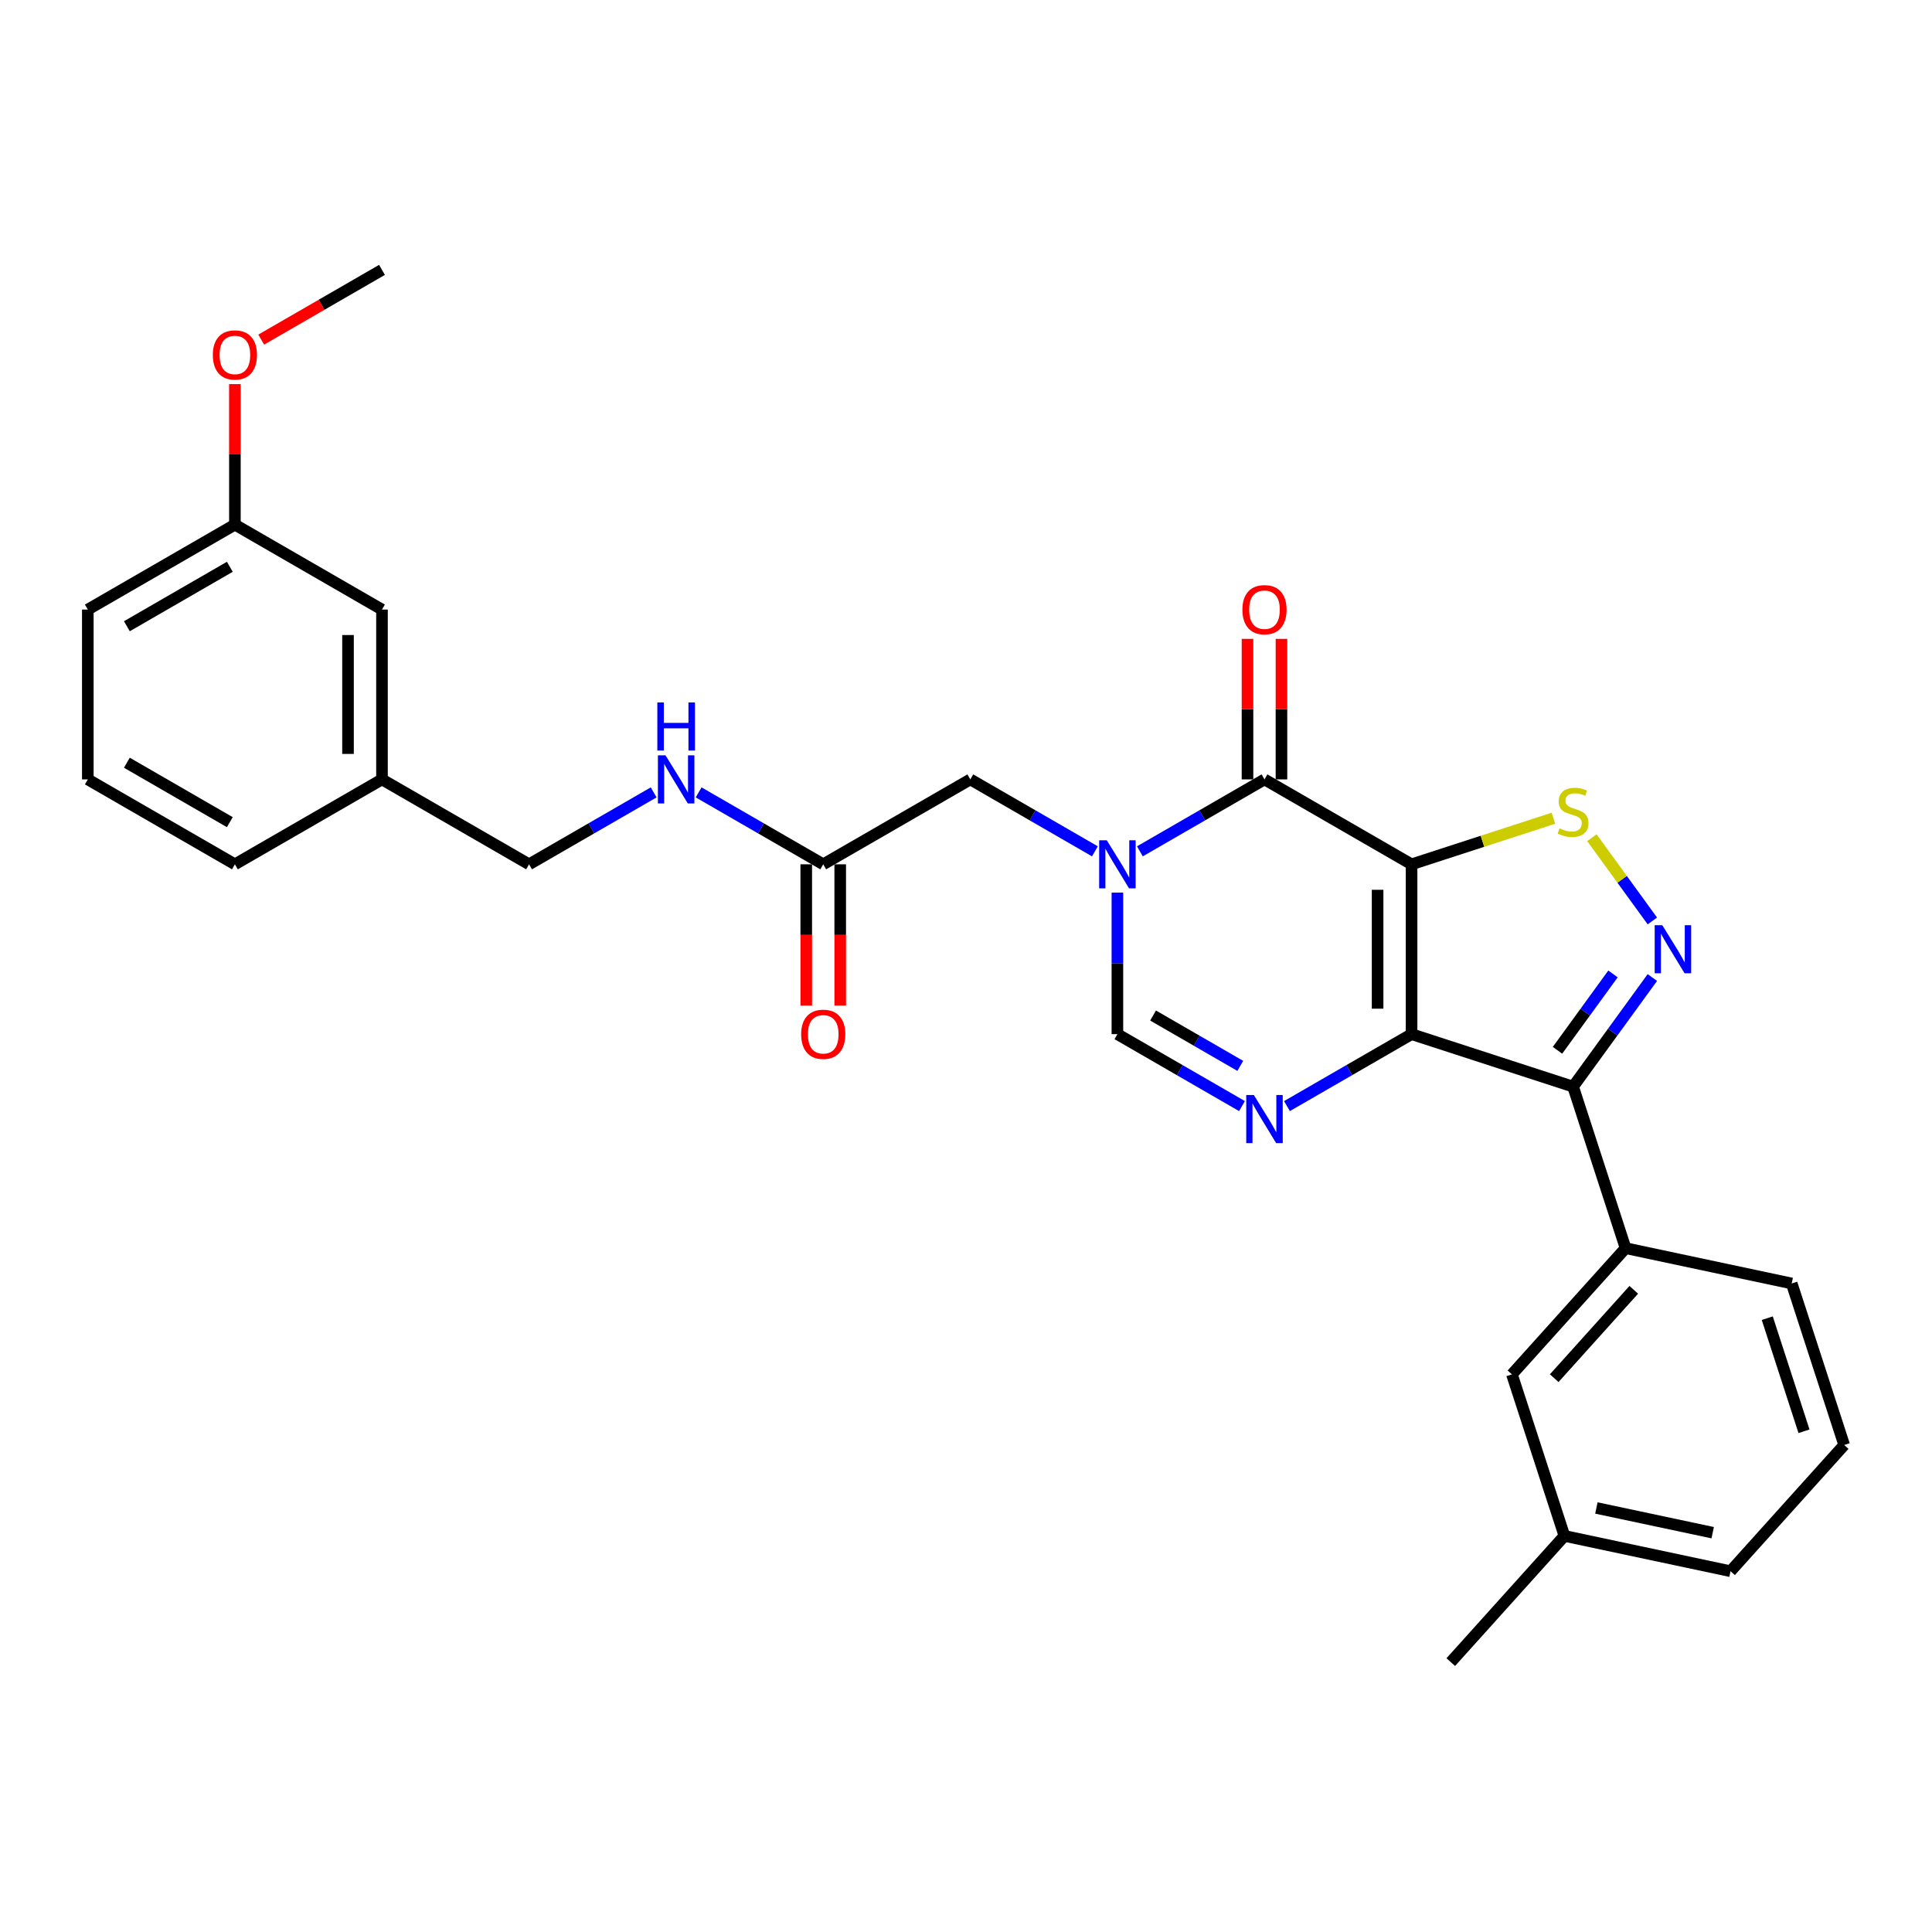<?xml version='1.0' encoding='iso-8859-1'?>
<svg version='1.1' baseProfile='full'
              xmlns='http://www.w3.org/2000/svg'
                      xmlns:rdkit='http://www.rdkit.org/xml'
                      xmlns:xlink='http://www.w3.org/1999/xlink'
                  xml:space='preserve'
width='1000px' height='1000px' viewBox='0 0 1000 1000'>
<!-- END OF HEADER -->
<rect style='opacity:1.0;fill:#FFFFFF;stroke:none' width='1000' height='1000' x='0' y='0'> </rect>
<path class='bond-0' d='M 730.625,447.369 L 730.625,535.276' style='fill:none;fill-rule:evenodd;stroke:#000000;stroke-width:6px;stroke-linecap:butt;stroke-linejoin:miter;stroke-opacity:1' />
<path class='bond-0' d='M 713.043,460.555 L 713.043,522.09' style='fill:none;fill-rule:evenodd;stroke:#000000;stroke-width:6px;stroke-linecap:butt;stroke-linejoin:miter;stroke-opacity:1' />
<path class='bond-1' d='M 730.625,447.369 L 654.495,403.415' style='fill:none;fill-rule:evenodd;stroke:#000000;stroke-width:6px;stroke-linecap:butt;stroke-linejoin:miter;stroke-opacity:1' />
<path class='bond-6' d='M 730.625,447.369 L 767.337,435.44' style='fill:none;fill-rule:evenodd;stroke:#000000;stroke-width:6px;stroke-linecap:butt;stroke-linejoin:miter;stroke-opacity:1' />
<path class='bond-6' d='M 767.337,435.44 L 804.05,423.512' style='fill:none;fill-rule:evenodd;stroke:#CCCC00;stroke-width:6px;stroke-linecap:butt;stroke-linejoin:miter;stroke-opacity:1' />
<path class='bond-3' d='M 730.625,535.276 L 814.229,562.441' style='fill:none;fill-rule:evenodd;stroke:#000000;stroke-width:6px;stroke-linecap:butt;stroke-linejoin:miter;stroke-opacity:1' />
<path class='bond-5' d='M 730.625,535.276 L 698.379,553.893' style='fill:none;fill-rule:evenodd;stroke:#000000;stroke-width:6px;stroke-linecap:butt;stroke-linejoin:miter;stroke-opacity:1' />
<path class='bond-5' d='M 698.379,553.893 L 666.133,572.51' style='fill:none;fill-rule:evenodd;stroke:#0000FF;stroke-width:6px;stroke-linecap:butt;stroke-linejoin:miter;stroke-opacity:1' />
<path class='bond-2' d='M 654.495,403.415 L 622.249,422.032' style='fill:none;fill-rule:evenodd;stroke:#000000;stroke-width:6px;stroke-linecap:butt;stroke-linejoin:miter;stroke-opacity:1' />
<path class='bond-2' d='M 622.249,422.032 L 590.003,440.649' style='fill:none;fill-rule:evenodd;stroke:#0000FF;stroke-width:6px;stroke-linecap:butt;stroke-linejoin:miter;stroke-opacity:1' />
<path class='bond-11' d='M 663.285,403.415 L 663.285,367.048' style='fill:none;fill-rule:evenodd;stroke:#000000;stroke-width:6px;stroke-linecap:butt;stroke-linejoin:miter;stroke-opacity:1' />
<path class='bond-11' d='M 663.285,367.048 L 663.285,330.681' style='fill:none;fill-rule:evenodd;stroke:#FF0000;stroke-width:6px;stroke-linecap:butt;stroke-linejoin:miter;stroke-opacity:1' />
<path class='bond-11' d='M 645.704,403.415 L 645.704,367.048' style='fill:none;fill-rule:evenodd;stroke:#000000;stroke-width:6px;stroke-linecap:butt;stroke-linejoin:miter;stroke-opacity:1' />
<path class='bond-11' d='M 645.704,367.048 L 645.704,330.681' style='fill:none;fill-rule:evenodd;stroke:#FF0000;stroke-width:6px;stroke-linecap:butt;stroke-linejoin:miter;stroke-opacity:1' />
<path class='bond-7' d='M 578.365,462.014 L 578.365,498.645' style='fill:none;fill-rule:evenodd;stroke:#0000FF;stroke-width:6px;stroke-linecap:butt;stroke-linejoin:miter;stroke-opacity:1' />
<path class='bond-7' d='M 578.365,498.645 L 578.365,535.276' style='fill:none;fill-rule:evenodd;stroke:#000000;stroke-width:6px;stroke-linecap:butt;stroke-linejoin:miter;stroke-opacity:1' />
<path class='bond-9' d='M 566.726,440.649 L 534.48,422.032' style='fill:none;fill-rule:evenodd;stroke:#0000FF;stroke-width:6px;stroke-linecap:butt;stroke-linejoin:miter;stroke-opacity:1' />
<path class='bond-9' d='M 534.48,422.032 L 502.235,403.415' style='fill:none;fill-rule:evenodd;stroke:#000000;stroke-width:6px;stroke-linecap:butt;stroke-linejoin:miter;stroke-opacity:1' />
<path class='bond-8' d='M 814.229,562.441 L 841.394,646.046' style='fill:none;fill-rule:evenodd;stroke:#000000;stroke-width:6px;stroke-linecap:butt;stroke-linejoin:miter;stroke-opacity:1' />
<path class='bond-29' d='M 814.229,562.441 L 834.744,534.205' style='fill:none;fill-rule:evenodd;stroke:#000000;stroke-width:6px;stroke-linecap:butt;stroke-linejoin:miter;stroke-opacity:1' />
<path class='bond-29' d='M 834.744,534.205 L 855.26,505.968' style='fill:none;fill-rule:evenodd;stroke:#0000FF;stroke-width:6px;stroke-linecap:butt;stroke-linejoin:miter;stroke-opacity:1' />
<path class='bond-29' d='M 806.16,543.636 L 820.521,523.871' style='fill:none;fill-rule:evenodd;stroke:#000000;stroke-width:6px;stroke-linecap:butt;stroke-linejoin:miter;stroke-opacity:1' />
<path class='bond-29' d='M 820.521,523.871 L 834.881,504.105' style='fill:none;fill-rule:evenodd;stroke:#0000FF;stroke-width:6px;stroke-linecap:butt;stroke-linejoin:miter;stroke-opacity:1' />
<path class='bond-4' d='M 855.26,476.677 L 839.608,455.135' style='fill:none;fill-rule:evenodd;stroke:#0000FF;stroke-width:6px;stroke-linecap:butt;stroke-linejoin:miter;stroke-opacity:1' />
<path class='bond-4' d='M 839.608,455.135 L 823.956,433.592' style='fill:none;fill-rule:evenodd;stroke:#CCCC00;stroke-width:6px;stroke-linecap:butt;stroke-linejoin:miter;stroke-opacity:1' />
<path class='bond-30' d='M 642.856,572.51 L 610.61,553.893' style='fill:none;fill-rule:evenodd;stroke:#0000FF;stroke-width:6px;stroke-linecap:butt;stroke-linejoin:miter;stroke-opacity:1' />
<path class='bond-30' d='M 610.61,553.893 L 578.365,535.276' style='fill:none;fill-rule:evenodd;stroke:#000000;stroke-width:6px;stroke-linecap:butt;stroke-linejoin:miter;stroke-opacity:1' />
<path class='bond-30' d='M 641.973,551.699 L 619.401,538.667' style='fill:none;fill-rule:evenodd;stroke:#0000FF;stroke-width:6px;stroke-linecap:butt;stroke-linejoin:miter;stroke-opacity:1' />
<path class='bond-30' d='M 619.401,538.667 L 596.829,525.635' style='fill:none;fill-rule:evenodd;stroke:#000000;stroke-width:6px;stroke-linecap:butt;stroke-linejoin:miter;stroke-opacity:1' />
<path class='bond-13' d='M 841.394,646.046 L 782.573,711.374' style='fill:none;fill-rule:evenodd;stroke:#000000;stroke-width:6px;stroke-linecap:butt;stroke-linejoin:miter;stroke-opacity:1' />
<path class='bond-13' d='M 845.637,667.61 L 804.462,713.339' style='fill:none;fill-rule:evenodd;stroke:#000000;stroke-width:6px;stroke-linecap:butt;stroke-linejoin:miter;stroke-opacity:1' />
<path class='bond-20' d='M 841.394,646.046 L 927.381,664.323' style='fill:none;fill-rule:evenodd;stroke:#000000;stroke-width:6px;stroke-linecap:butt;stroke-linejoin:miter;stroke-opacity:1' />
<path class='bond-10' d='M 502.235,403.415 L 426.105,447.369' style='fill:none;fill-rule:evenodd;stroke:#000000;stroke-width:6px;stroke-linecap:butt;stroke-linejoin:miter;stroke-opacity:1' />
<path class='bond-12' d='M 426.105,447.369 L 393.859,428.752' style='fill:none;fill-rule:evenodd;stroke:#000000;stroke-width:6px;stroke-linecap:butt;stroke-linejoin:miter;stroke-opacity:1' />
<path class='bond-12' d='M 393.859,428.752 L 361.613,410.135' style='fill:none;fill-rule:evenodd;stroke:#0000FF;stroke-width:6px;stroke-linecap:butt;stroke-linejoin:miter;stroke-opacity:1' />
<path class='bond-14' d='M 417.314,447.369 L 417.314,483.93' style='fill:none;fill-rule:evenodd;stroke:#000000;stroke-width:6px;stroke-linecap:butt;stroke-linejoin:miter;stroke-opacity:1' />
<path class='bond-14' d='M 417.314,483.93 L 417.314,520.49' style='fill:none;fill-rule:evenodd;stroke:#FF0000;stroke-width:6px;stroke-linecap:butt;stroke-linejoin:miter;stroke-opacity:1' />
<path class='bond-14' d='M 434.895,447.369 L 434.895,483.93' style='fill:none;fill-rule:evenodd;stroke:#000000;stroke-width:6px;stroke-linecap:butt;stroke-linejoin:miter;stroke-opacity:1' />
<path class='bond-14' d='M 434.895,483.93 L 434.895,520.49' style='fill:none;fill-rule:evenodd;stroke:#FF0000;stroke-width:6px;stroke-linecap:butt;stroke-linejoin:miter;stroke-opacity:1' />
<path class='bond-15' d='M 338.336,410.135 L 306.09,428.752' style='fill:none;fill-rule:evenodd;stroke:#0000FF;stroke-width:6px;stroke-linecap:butt;stroke-linejoin:miter;stroke-opacity:1' />
<path class='bond-15' d='M 306.09,428.752 L 273.845,447.369' style='fill:none;fill-rule:evenodd;stroke:#000000;stroke-width:6px;stroke-linecap:butt;stroke-linejoin:miter;stroke-opacity:1' />
<path class='bond-17' d='M 782.573,711.374 L 809.738,794.979' style='fill:none;fill-rule:evenodd;stroke:#000000;stroke-width:6px;stroke-linecap:butt;stroke-linejoin:miter;stroke-opacity:1' />
<path class='bond-18' d='M 273.845,447.369 L 197.715,403.415' style='fill:none;fill-rule:evenodd;stroke:#000000;stroke-width:6px;stroke-linecap:butt;stroke-linejoin:miter;stroke-opacity:1' />
<path class='bond-16' d='M 197.715,315.508 L 197.715,403.415' style='fill:none;fill-rule:evenodd;stroke:#000000;stroke-width:6px;stroke-linecap:butt;stroke-linejoin:miter;stroke-opacity:1' />
<path class='bond-16' d='M 180.133,328.694 L 180.133,390.229' style='fill:none;fill-rule:evenodd;stroke:#000000;stroke-width:6px;stroke-linecap:butt;stroke-linejoin:miter;stroke-opacity:1' />
<path class='bond-19' d='M 197.715,315.508 L 121.585,271.554' style='fill:none;fill-rule:evenodd;stroke:#000000;stroke-width:6px;stroke-linecap:butt;stroke-linejoin:miter;stroke-opacity:1' />
<path class='bond-27' d='M 809.738,794.979 L 750.916,860.307' style='fill:none;fill-rule:evenodd;stroke:#000000;stroke-width:6px;stroke-linecap:butt;stroke-linejoin:miter;stroke-opacity:1' />
<path class='bond-31' d='M 809.738,794.979 L 895.724,813.256' style='fill:none;fill-rule:evenodd;stroke:#000000;stroke-width:6px;stroke-linecap:butt;stroke-linejoin:miter;stroke-opacity:1' />
<path class='bond-31' d='M 826.291,780.523 L 886.481,793.317' style='fill:none;fill-rule:evenodd;stroke:#000000;stroke-width:6px;stroke-linecap:butt;stroke-linejoin:miter;stroke-opacity:1' />
<path class='bond-25' d='M 197.715,403.415 L 121.585,447.369' style='fill:none;fill-rule:evenodd;stroke:#000000;stroke-width:6px;stroke-linecap:butt;stroke-linejoin:miter;stroke-opacity:1' />
<path class='bond-21' d='M 121.585,271.554 L 121.585,235.187' style='fill:none;fill-rule:evenodd;stroke:#000000;stroke-width:6px;stroke-linecap:butt;stroke-linejoin:miter;stroke-opacity:1' />
<path class='bond-21' d='M 121.585,235.187 L 121.585,198.82' style='fill:none;fill-rule:evenodd;stroke:#FF0000;stroke-width:6px;stroke-linecap:butt;stroke-linejoin:miter;stroke-opacity:1' />
<path class='bond-32' d='M 121.585,271.554 L 45.455,315.508' style='fill:none;fill-rule:evenodd;stroke:#000000;stroke-width:6px;stroke-linecap:butt;stroke-linejoin:miter;stroke-opacity:1' />
<path class='bond-32' d='M 118.956,293.373 L 65.665,324.141' style='fill:none;fill-rule:evenodd;stroke:#000000;stroke-width:6px;stroke-linecap:butt;stroke-linejoin:miter;stroke-opacity:1' />
<path class='bond-22' d='M 927.381,664.323 L 954.545,747.928' style='fill:none;fill-rule:evenodd;stroke:#000000;stroke-width:6px;stroke-linecap:butt;stroke-linejoin:miter;stroke-opacity:1' />
<path class='bond-22' d='M 914.734,682.297 L 933.75,740.82' style='fill:none;fill-rule:evenodd;stroke:#000000;stroke-width:6px;stroke-linecap:butt;stroke-linejoin:miter;stroke-opacity:1' />
<path class='bond-28' d='M 135.21,175.78 L 166.462,157.737' style='fill:none;fill-rule:evenodd;stroke:#FF0000;stroke-width:6px;stroke-linecap:butt;stroke-linejoin:miter;stroke-opacity:1' />
<path class='bond-28' d='M 166.462,157.737 L 197.715,139.693' style='fill:none;fill-rule:evenodd;stroke:#000000;stroke-width:6px;stroke-linecap:butt;stroke-linejoin:miter;stroke-opacity:1' />
<path class='bond-24' d='M 954.545,747.928 L 895.724,813.256' style='fill:none;fill-rule:evenodd;stroke:#000000;stroke-width:6px;stroke-linecap:butt;stroke-linejoin:miter;stroke-opacity:1' />
<path class='bond-23' d='M 45.455,403.415 L 121.585,447.369' style='fill:none;fill-rule:evenodd;stroke:#000000;stroke-width:6px;stroke-linecap:butt;stroke-linejoin:miter;stroke-opacity:1' />
<path class='bond-23' d='M 65.665,394.782 L 118.956,425.55' style='fill:none;fill-rule:evenodd;stroke:#000000;stroke-width:6px;stroke-linecap:butt;stroke-linejoin:miter;stroke-opacity:1' />
<path class='bond-26' d='M 45.455,403.415 L 45.455,315.508' style='fill:none;fill-rule:evenodd;stroke:#000000;stroke-width:6px;stroke-linecap:butt;stroke-linejoin:miter;stroke-opacity:1' />
<path  class='atom-3' d='M 572.862 434.921
L 581.019 448.107
Q 581.828 449.408, 583.129 451.764
Q 584.43 454.12, 584.5 454.261
L 584.5 434.921
L 587.806 434.921
L 587.806 459.817
L 584.395 459.817
L 575.639 445.4
Q 574.62 443.712, 573.53 441.778
Q 572.475 439.844, 572.158 439.246
L 572.158 459.817
L 568.923 459.817
L 568.923 434.921
L 572.862 434.921
' fill='#0000FF'/>
<path  class='atom-5' d='M 860.397 478.875
L 868.555 492.061
Q 869.364 493.362, 870.665 495.718
Q 871.966 498.074, 872.036 498.215
L 872.036 478.875
L 875.341 478.875
L 875.341 503.77
L 871.93 503.77
L 863.175 489.354
Q 862.155 487.666, 861.065 485.732
Q 860.01 483.798, 859.694 483.2
L 859.694 503.77
L 856.459 503.77
L 856.459 478.875
L 860.397 478.875
' fill='#0000FF'/>
<path  class='atom-6' d='M 648.992 566.782
L 657.149 579.968
Q 657.958 581.269, 659.259 583.625
Q 660.56 585.981, 660.63 586.122
L 660.63 566.782
L 663.936 566.782
L 663.936 591.678
L 660.525 591.678
L 651.769 577.261
Q 650.75 575.573, 649.66 573.639
Q 648.605 571.705, 648.288 571.107
L 648.288 591.678
L 645.053 591.678
L 645.053 566.782
L 648.992 566.782
' fill='#0000FF'/>
<path  class='atom-7' d='M 807.197 428.749
Q 807.478 428.854, 808.638 429.347
Q 809.799 429.839, 811.065 430.155
Q 812.366 430.437, 813.632 430.437
Q 815.988 430.437, 817.359 429.311
Q 818.73 428.151, 818.73 426.147
Q 818.73 424.775, 818.027 423.931
Q 817.359 423.088, 816.304 422.63
Q 815.249 422.173, 813.491 421.646
Q 811.276 420.978, 809.939 420.345
Q 808.638 419.712, 807.689 418.376
Q 806.775 417.039, 806.775 414.789
Q 806.775 411.66, 808.885 409.726
Q 811.03 407.792, 815.249 407.792
Q 818.132 407.792, 821.403 409.163
L 820.594 411.871
Q 817.605 410.64, 815.355 410.64
Q 812.928 410.64, 811.592 411.66
Q 810.256 412.644, 810.291 414.367
Q 810.291 415.703, 810.959 416.512
Q 811.662 417.321, 812.647 417.778
Q 813.667 418.235, 815.355 418.762
Q 817.605 419.466, 818.941 420.169
Q 820.277 420.872, 821.227 422.314
Q 822.211 423.72, 822.211 426.147
Q 822.211 429.593, 819.891 431.456
Q 817.605 433.285, 813.772 433.285
Q 811.557 433.285, 809.869 432.792
Q 808.217 432.335, 806.247 431.527
L 807.197 428.749
' fill='#CCCC00'/>
<path  class='atom-12' d='M 643.067 315.578
Q 643.067 309.601, 646.02 306.26
Q 648.974 302.92, 654.495 302.92
Q 660.015 302.92, 662.969 306.26
Q 665.922 309.601, 665.922 315.578
Q 665.922 321.626, 662.934 325.072
Q 659.945 328.483, 654.495 328.483
Q 649.009 328.483, 646.02 325.072
Q 643.067 321.661, 643.067 315.578
M 654.495 325.67
Q 658.292 325.67, 660.332 323.138
Q 662.406 320.571, 662.406 315.578
Q 662.406 310.691, 660.332 308.229
Q 658.292 305.733, 654.495 305.733
Q 650.697 305.733, 648.622 308.194
Q 646.583 310.655, 646.583 315.578
Q 646.583 320.607, 648.622 323.138
Q 650.697 325.67, 654.495 325.67
' fill='#FF0000'/>
<path  class='atom-13' d='M 344.472 390.968
L 352.629 404.154
Q 353.438 405.455, 354.739 407.811
Q 356.04 410.167, 356.11 410.307
L 356.11 390.968
L 359.416 390.968
L 359.416 415.863
L 356.005 415.863
L 347.249 401.446
Q 346.23 399.758, 345.14 397.824
Q 344.085 395.89, 343.768 395.293
L 343.768 415.863
L 340.533 415.863
L 340.533 390.968
L 344.472 390.968
' fill='#0000FF'/>
<path  class='atom-13' d='M 340.234 363.583
L 343.61 363.583
L 343.61 374.167
L 356.339 374.167
L 356.339 363.583
L 359.715 363.583
L 359.715 388.478
L 356.339 388.478
L 356.339 376.98
L 343.61 376.98
L 343.61 388.478
L 340.234 388.478
L 340.234 363.583
' fill='#0000FF'/>
<path  class='atom-15' d='M 414.677 535.347
Q 414.677 529.369, 417.63 526.029
Q 420.584 522.688, 426.105 522.688
Q 431.625 522.688, 434.579 526.029
Q 437.532 529.369, 437.532 535.347
Q 437.532 541.395, 434.544 544.841
Q 431.555 548.251, 426.105 548.251
Q 420.619 548.251, 417.63 544.841
Q 414.677 541.43, 414.677 535.347
M 426.105 545.438
Q 429.902 545.438, 431.942 542.907
Q 434.016 540.34, 434.016 535.347
Q 434.016 530.459, 431.942 527.998
Q 429.902 525.501, 426.105 525.501
Q 422.307 525.501, 420.232 527.962
Q 418.193 530.424, 418.193 535.347
Q 418.193 540.375, 420.232 542.907
Q 422.307 545.438, 426.105 545.438
' fill='#FF0000'/>
<path  class='atom-22' d='M 110.157 183.717
Q 110.157 177.74, 113.11 174.399
Q 116.064 171.059, 121.585 171.059
Q 127.105 171.059, 130.059 174.399
Q 133.012 177.74, 133.012 183.717
Q 133.012 189.765, 130.024 193.211
Q 127.035 196.622, 121.585 196.622
Q 116.099 196.622, 113.11 193.211
Q 110.157 189.8, 110.157 183.717
M 121.585 193.809
Q 125.382 193.809, 127.422 191.277
Q 129.496 188.71, 129.496 183.717
Q 129.496 178.83, 127.422 176.368
Q 125.382 173.872, 121.585 173.872
Q 117.787 173.872, 115.712 176.333
Q 113.673 178.794, 113.673 183.717
Q 113.673 188.746, 115.712 191.277
Q 117.787 193.809, 121.585 193.809
' fill='#FF0000'/>
</svg>

